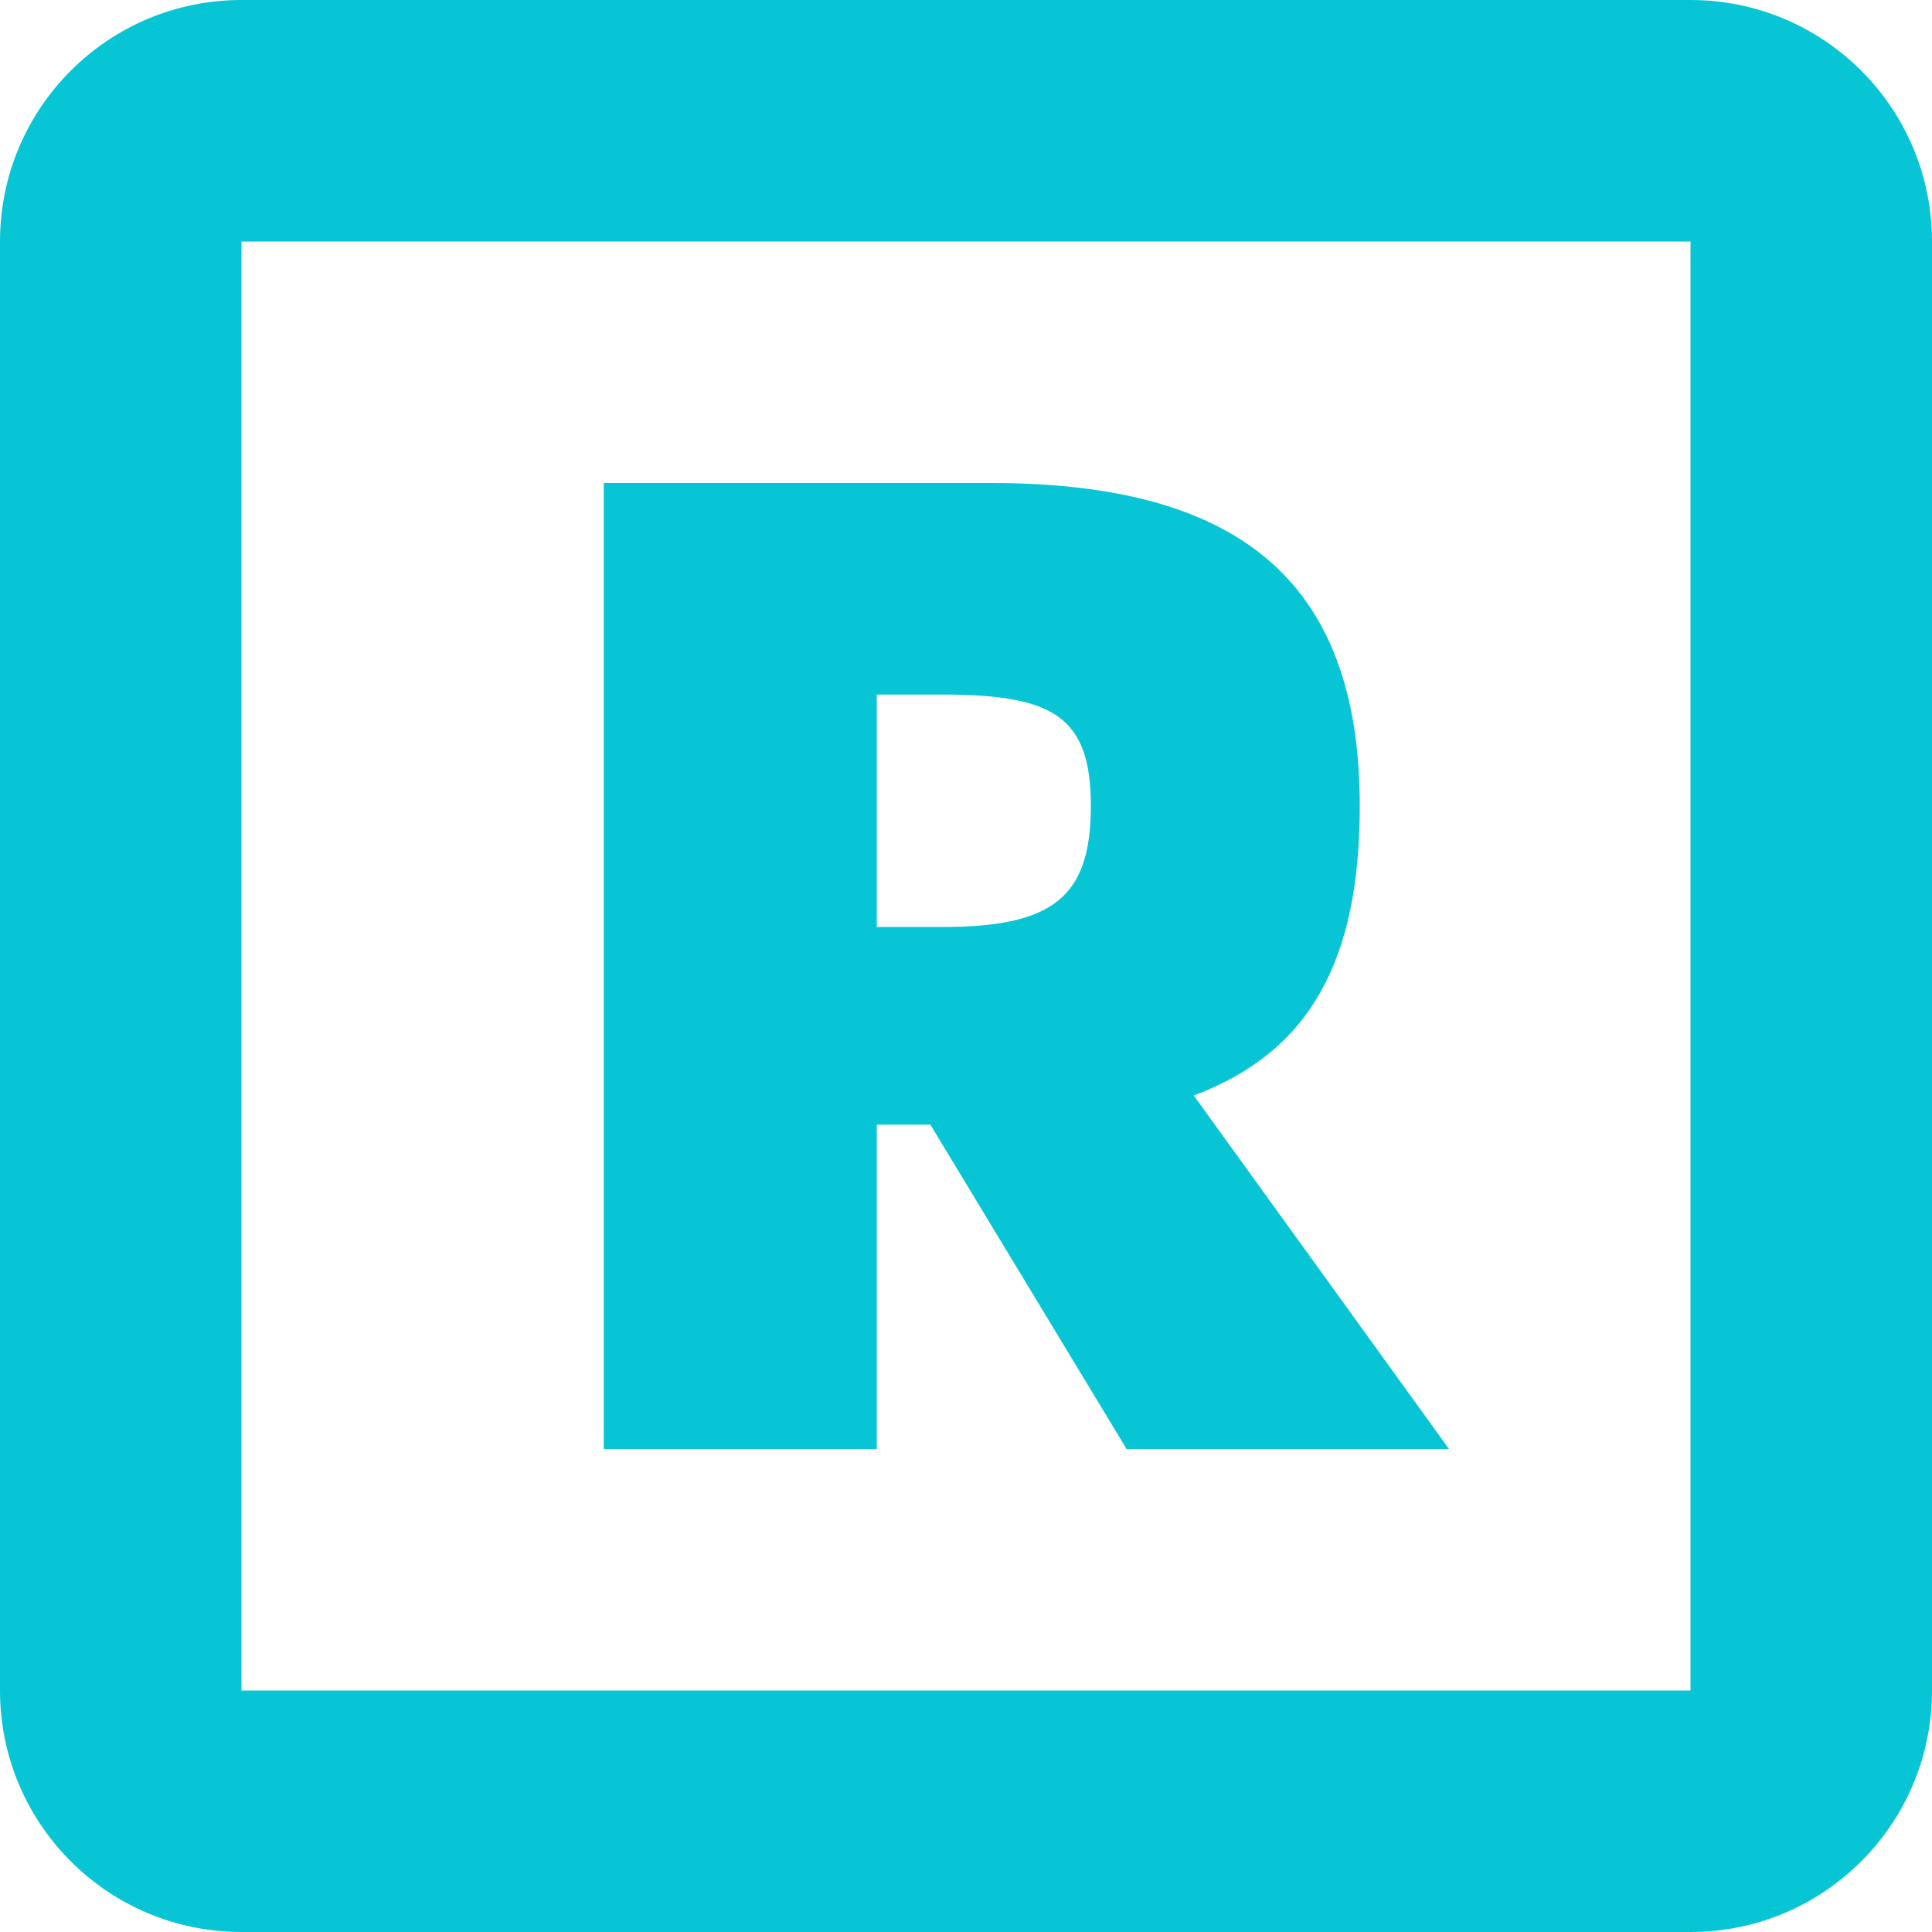 <?xml version="1.0" encoding="UTF-8"?>
<svg width="16px" height="16px" viewBox="0 0 16 16" version="1.1" xmlns="http://www.w3.org/2000/svg" xmlns:xlink="http://www.w3.org/1999/xlink">
    <title>品牌连锁集团icon选中</title>
    <g id="品牌连锁集团icon选中" stroke="none" stroke-width="1" fill="none" fill-rule="evenodd">
        <path d="M14,0 C15.105,0 16,0.895 16,2 L16,14 C16,15.105 15.105,16 14,16 L2,16 C0.895,16 0,15.105 0,14 L0,2 C0,0.895 0.895,0 2,0 L14,0 Z M14,2 L2,2 L2,14 L14,14 L14,2 Z M8.205,4 C10.216,4 11.261,4.772 11.261,6.674 C11.261,7.965 10.841,8.715 9.886,9.072 L9.886,9.072 L12,12 L9.33,12 L7.705,9.314 L7.261,9.314 L7.261,12 L5,12 L5,4 Z M7.807,5.752 L7.261,5.752 L7.261,7.677 L7.807,7.677 C8.727,7.677 9.034,7.424 9.034,6.674 C9.034,5.937 8.727,5.752 7.807,5.752 L7.807,5.752 Z" id="形状结合" fill="#07C5D5" fill-rule="nonzero"></path>
    </g>
</svg>